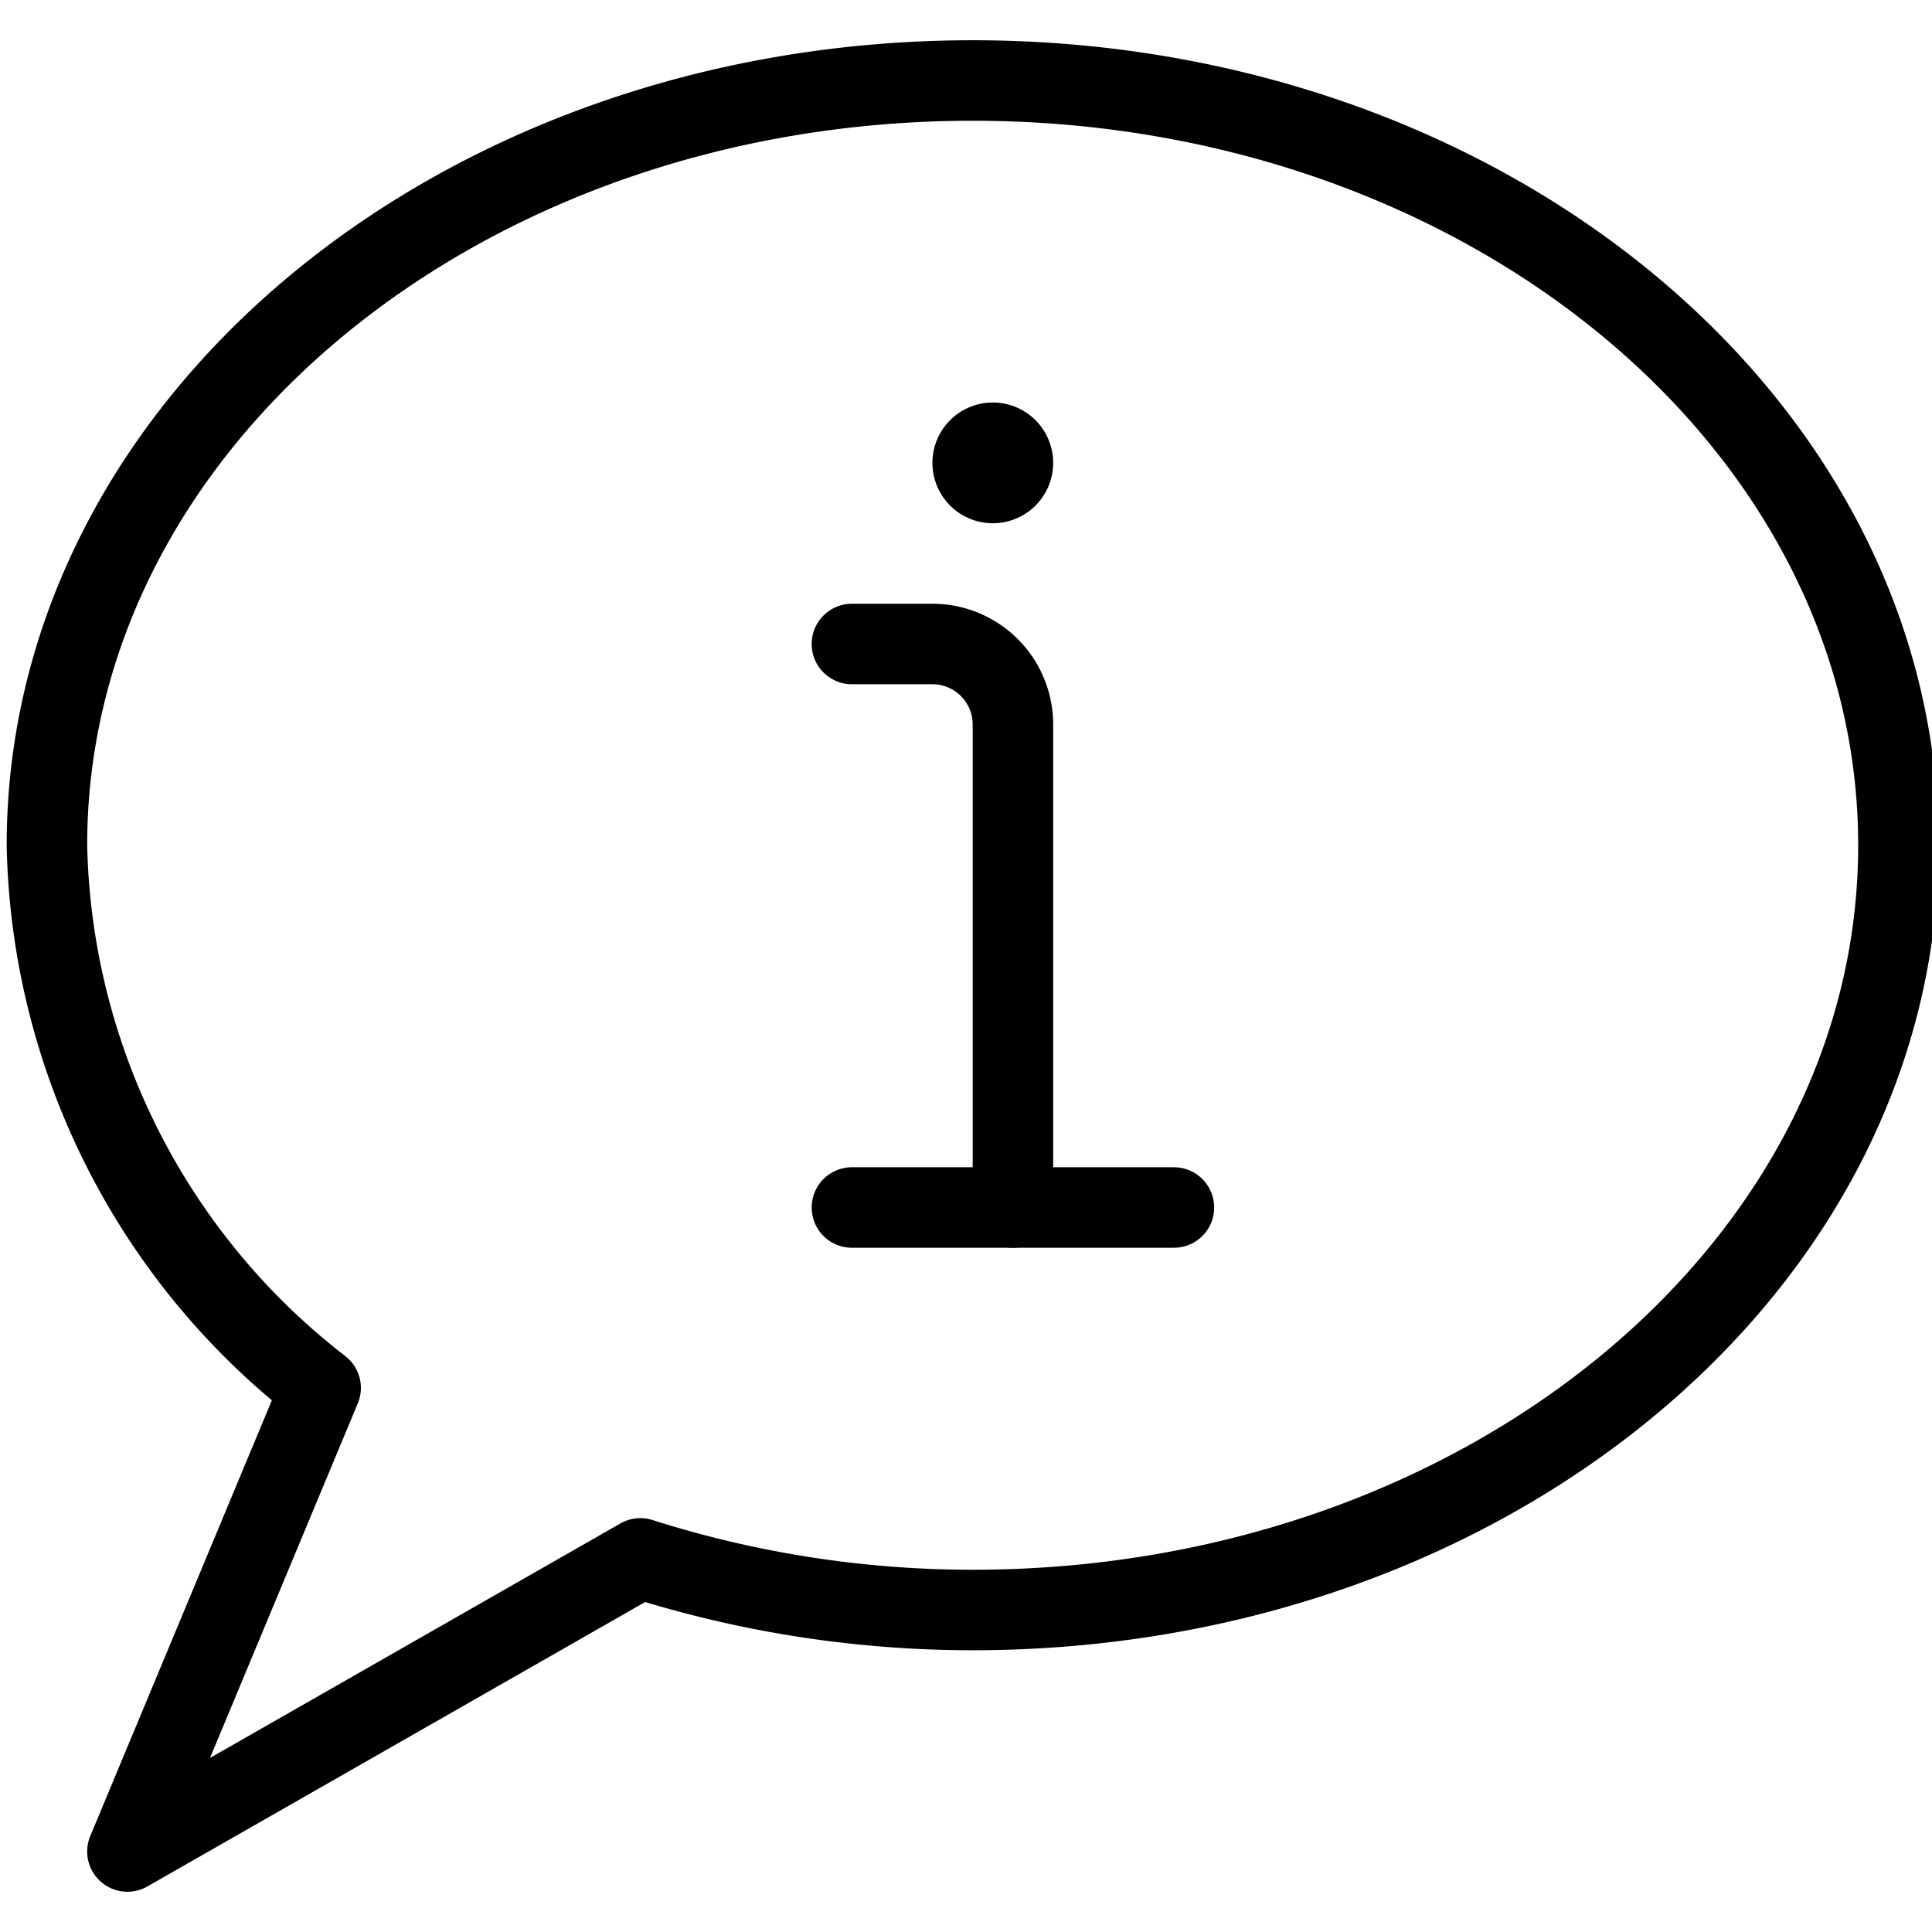 <svg xmlns="http://www.w3.org/2000/svg" version="1.1" xmlns:xlink="http://www.w3.org/1999/xlink" xmlns:svgjs="http://svgjs.com/svgjs" viewBox="0 0 24 24" width="24" height="24"><g transform="matrix(1,0,0,1,0,0)"><path d="M12.083,1C5.732,1,.583,5.253.583,10.5a8.738,8.738,0,0,0,3.4,6.741L1.583,23l6.372-3.641A13.608,13.608,0,0,0,12.083,20c6.352,0,11.5-4.253,11.5-9.5S18.435,1,12.083,1Z" fill="none" stroke="#000000" stroke-linecap="round" stroke-linejoin="round"></path><path d="M12.583,15V9a1,1,0,0,0-1-1h-1" fill="none" stroke="#000000" stroke-linecap="round" stroke-linejoin="round"></path><path d="M10.583 15L14.583 15" fill="none" stroke="#000000" stroke-linecap="round" stroke-linejoin="round"></path><path d="M12.333,5.5a.25.25,0,1,1-.25.25.25.25,0,0,1,.25-.25" fill="none" stroke="#000000" stroke-linecap="round" stroke-linejoin="round"></path></g></svg>